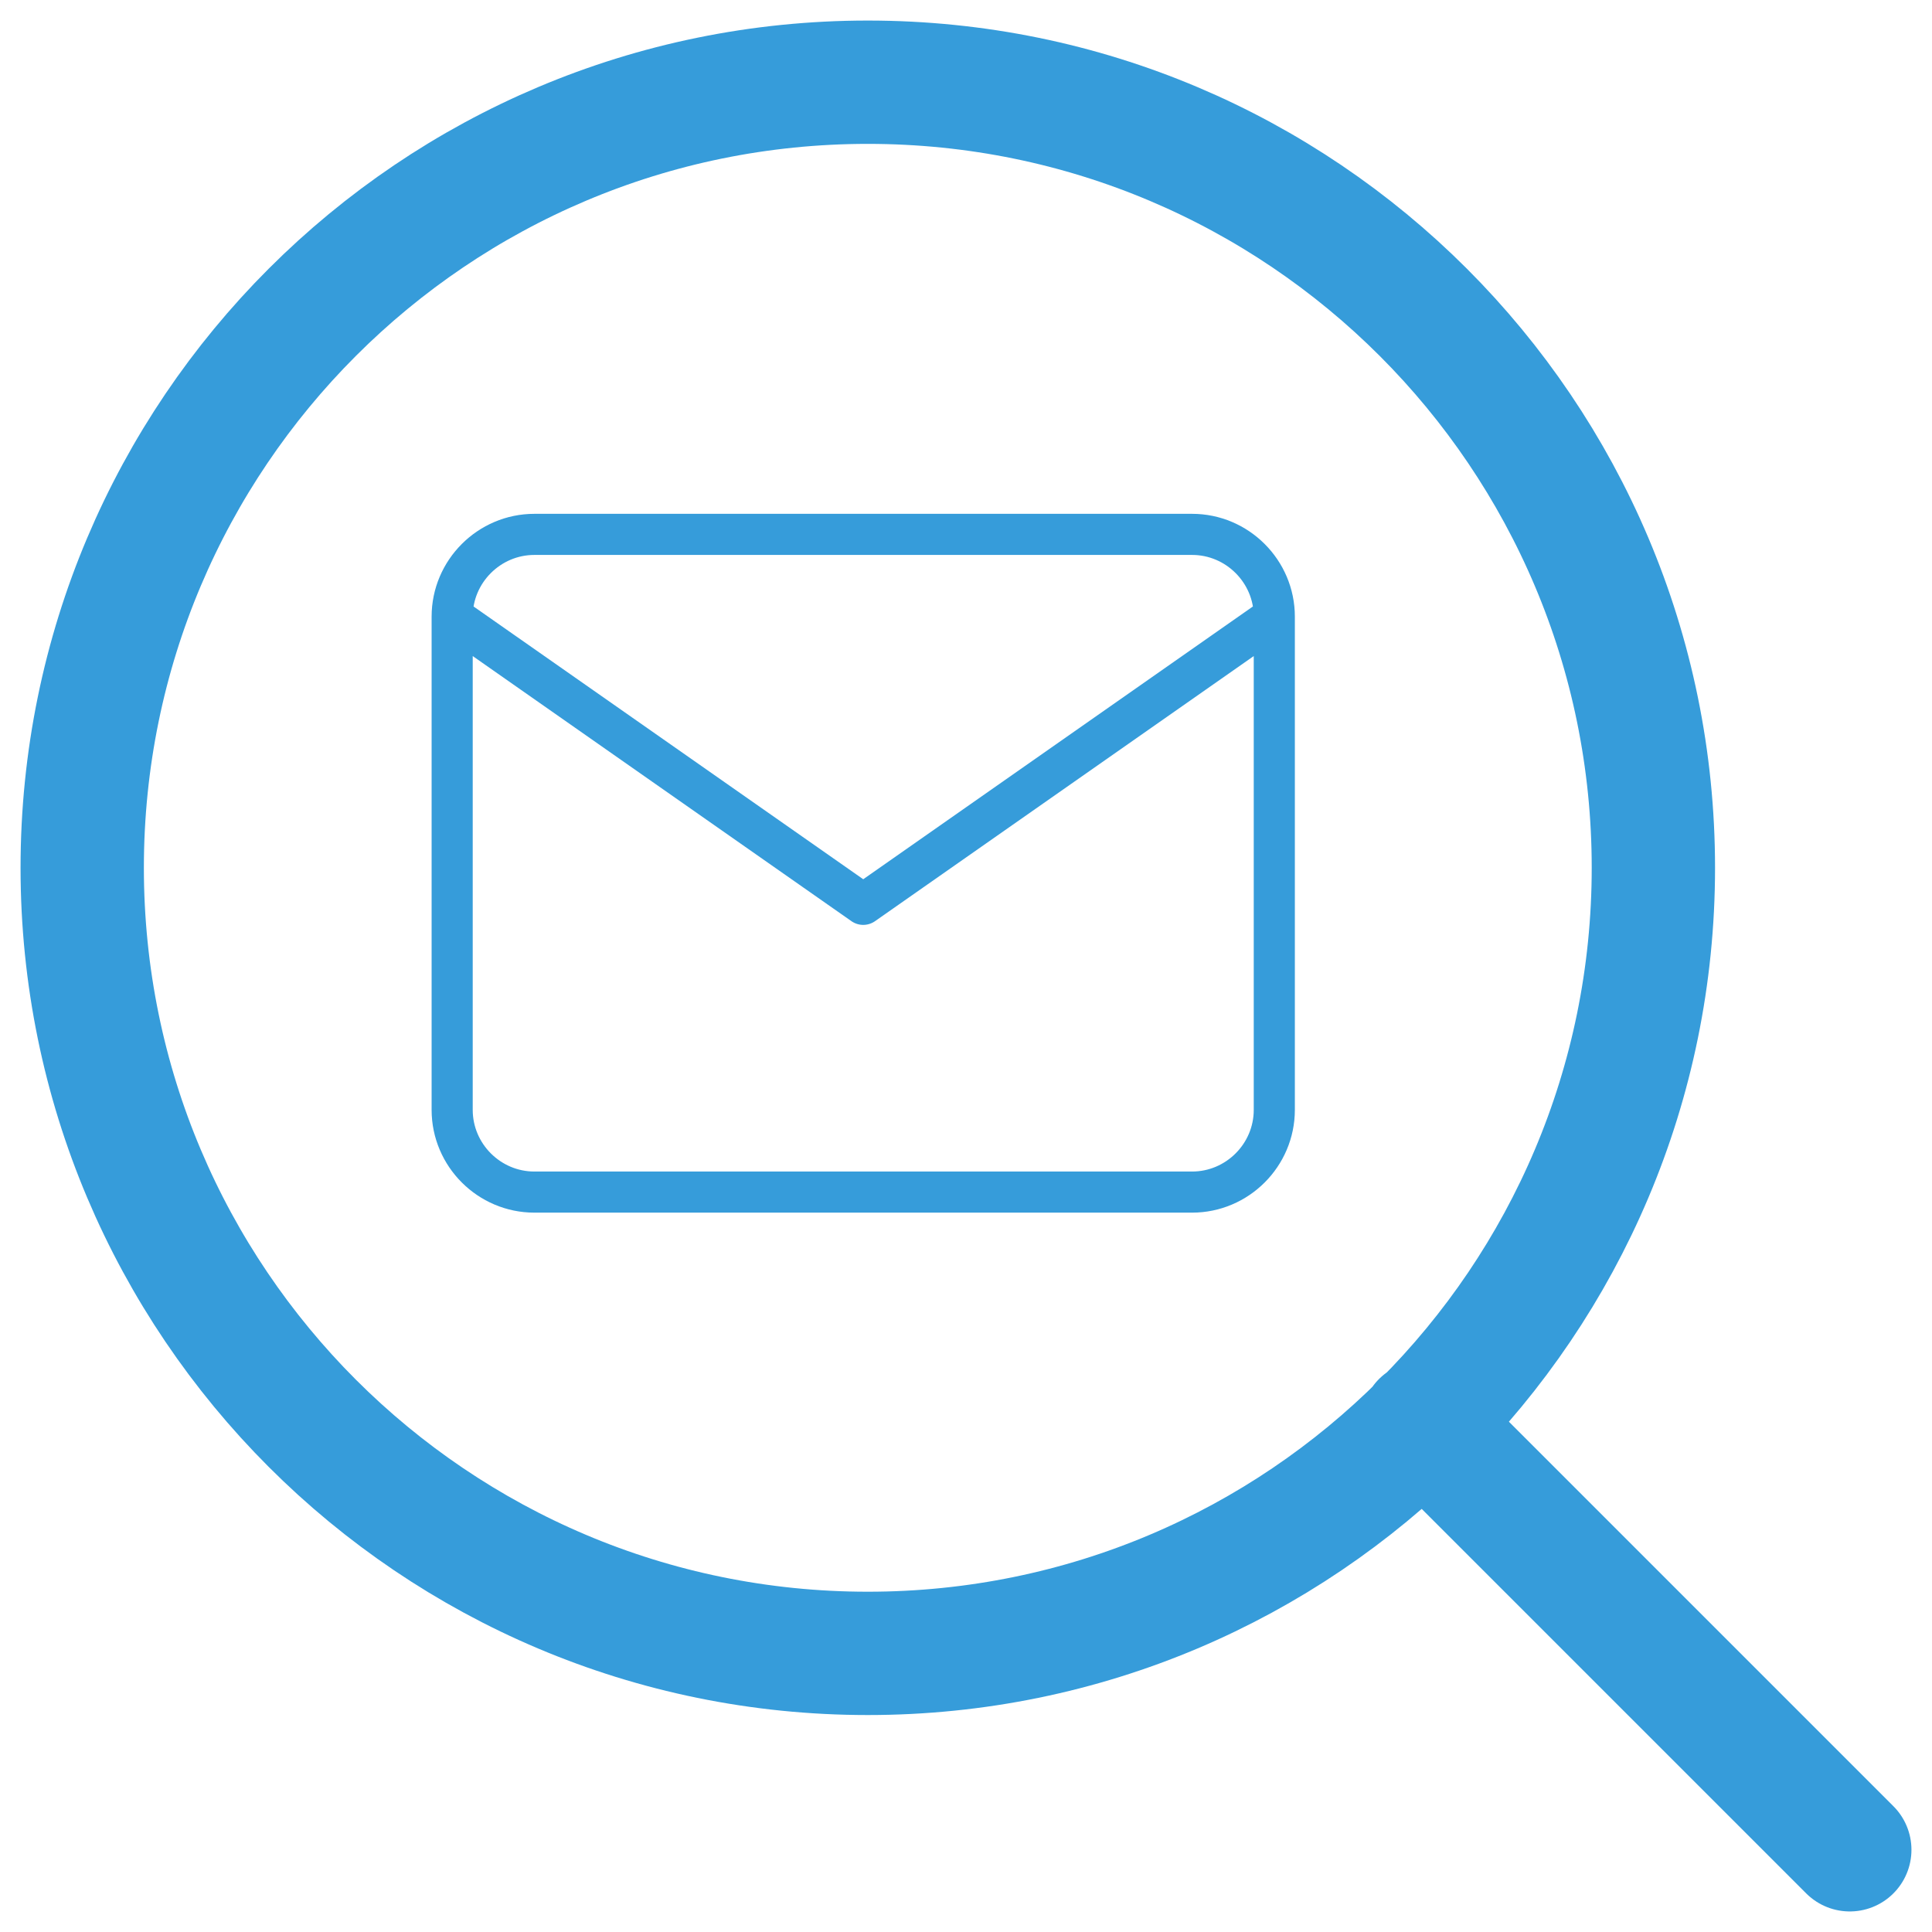 <svg width="47" height="47" viewBox="0 0 47 47" fill="none" xmlns="http://www.w3.org/2000/svg">
<path d="M45 45L34.608 34.608M40.222 21.111C40.222 31.666 31.666 40.222 21.111 40.222C10.556 40.222 2 31.666 2 21.111C2 10.556 10.556 2 21.111 2C31.666 2 40.222 10.556 40.222 21.111Z" stroke="#369CDA" stroke-width="3" stroke-linecap="round" stroke-linejoin="round"/>
<path d="M31 15C31 13.9 30.1 13 29 13H13C11.9 13 11 13.9 11 15M31 15V27C31 28.1 30.1 29 29 29H13C11.9 29 11 28.1 11 27V15M31 15L21 22L11 15" stroke="#369CDA" stroke-linecap="round" stroke-linejoin="round"/>
</svg>
